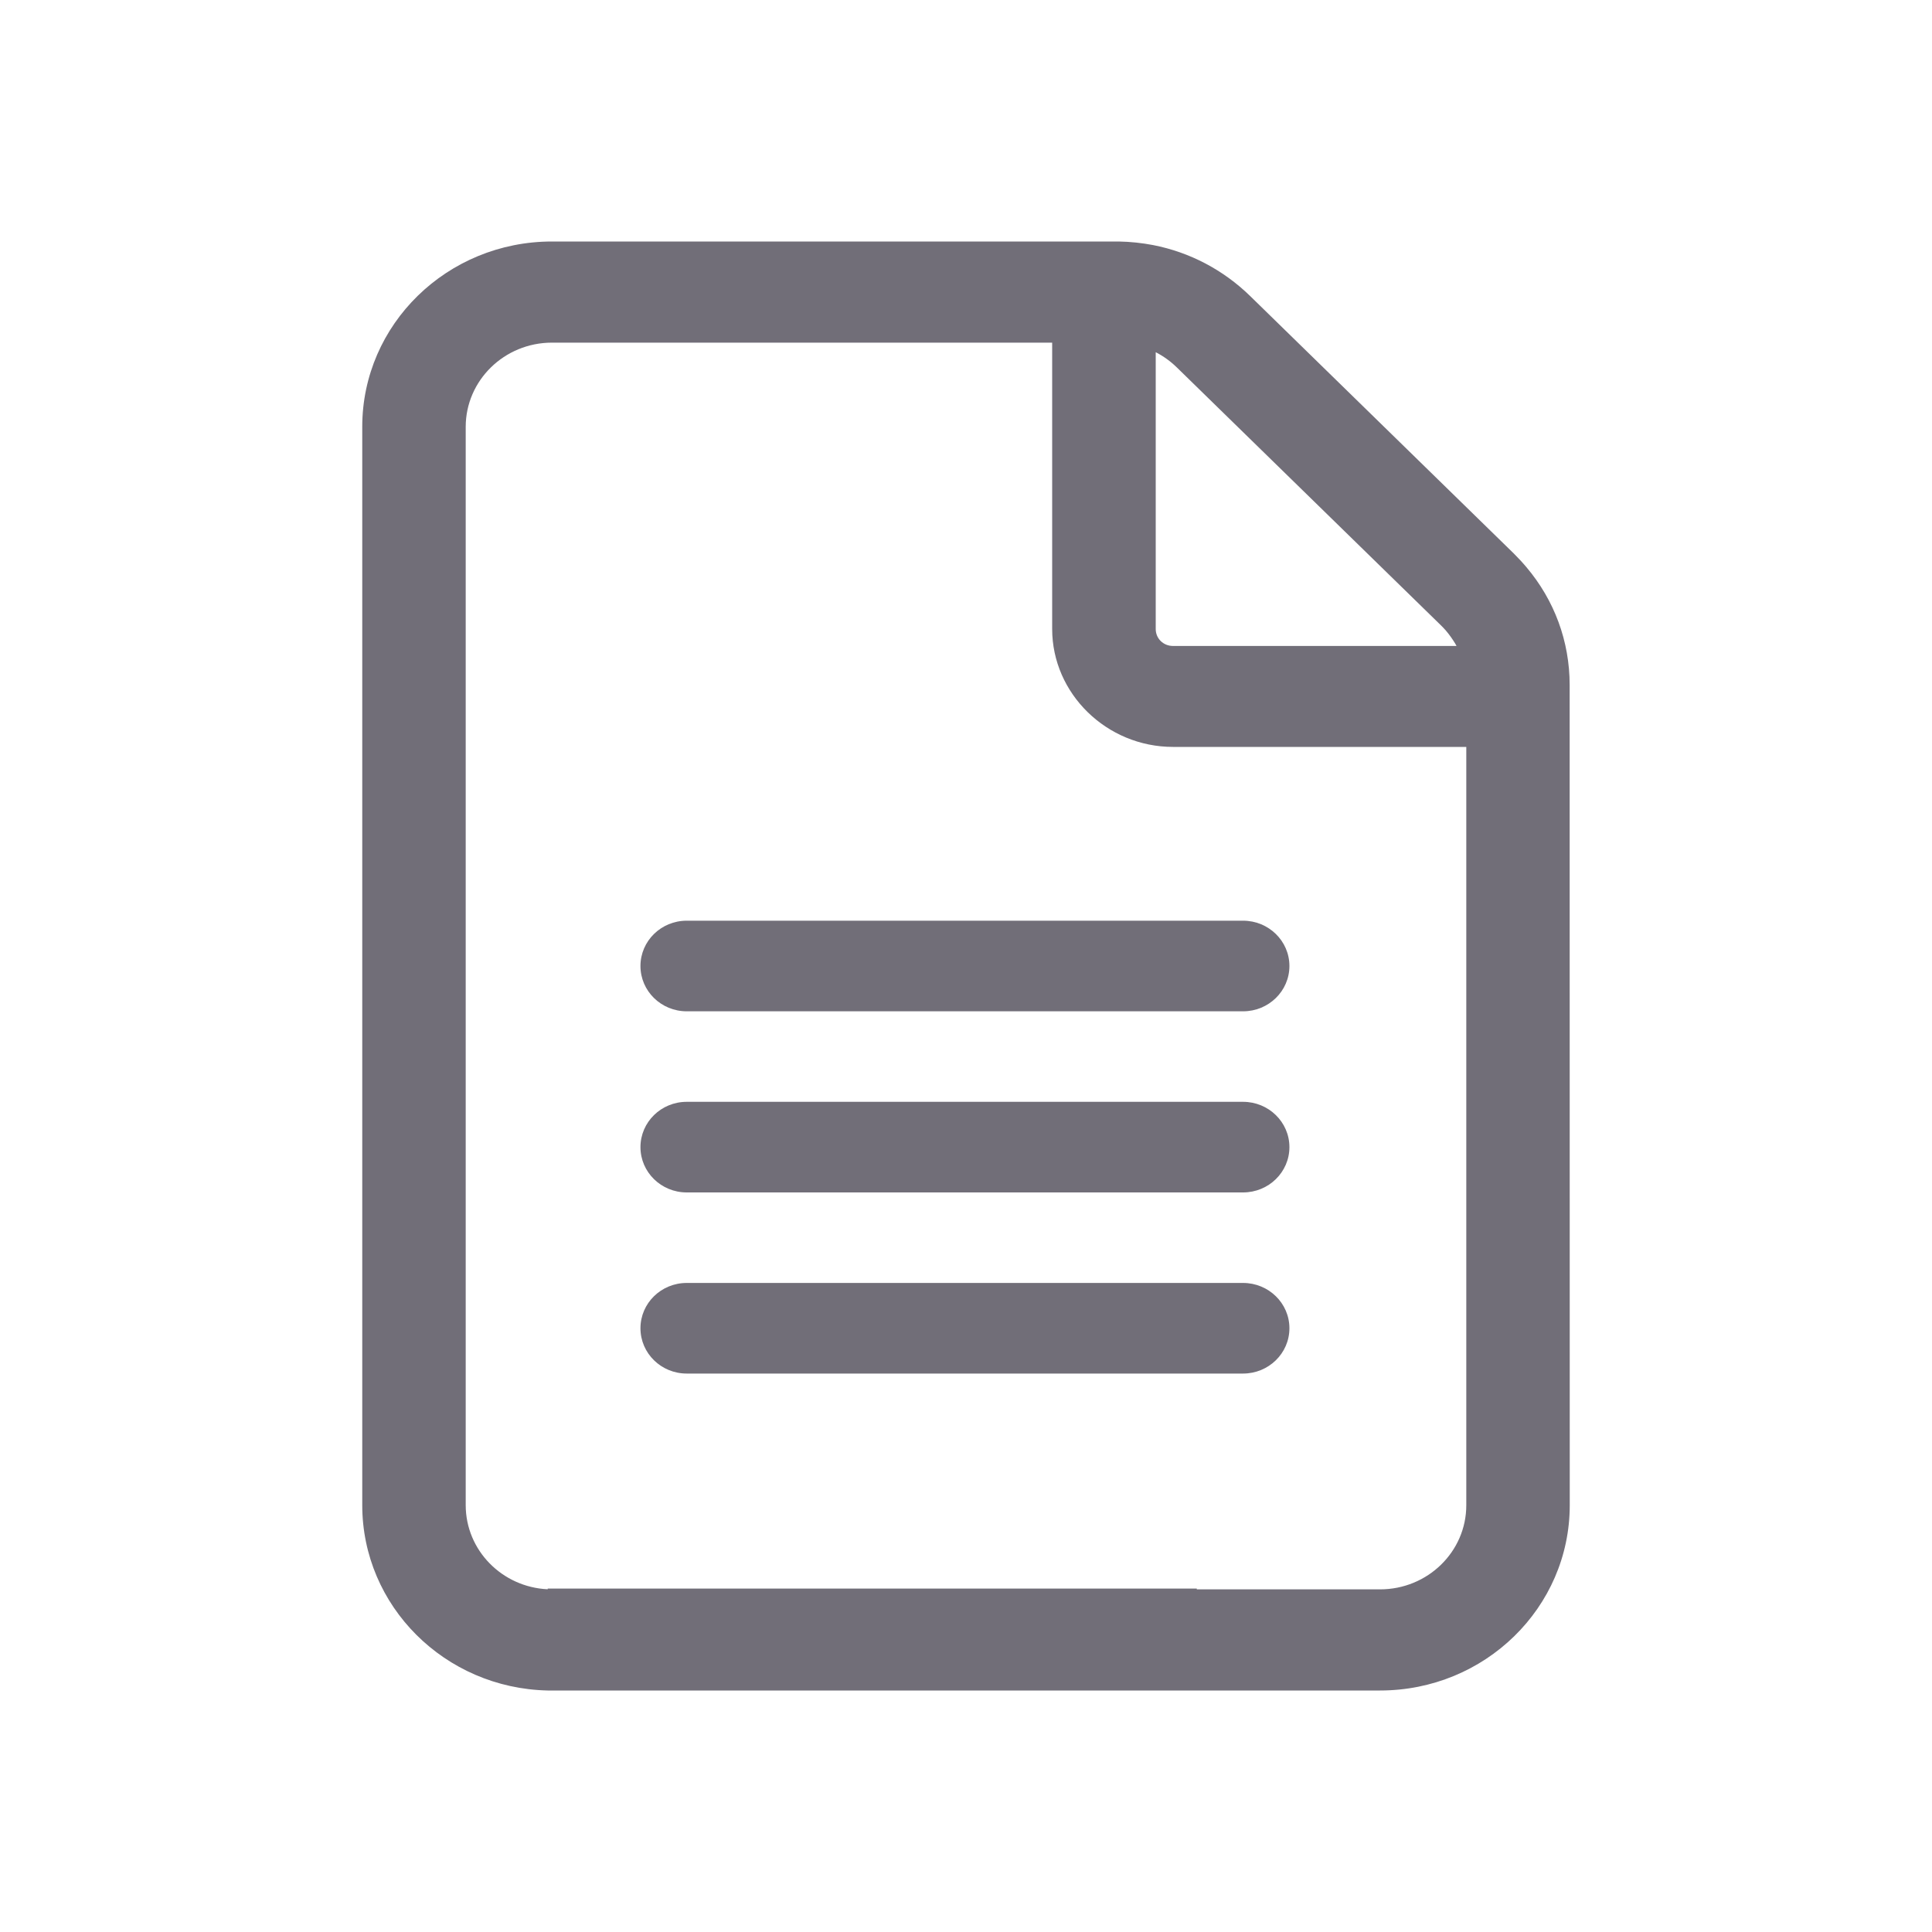 <svg width="20" height="20" viewBox="0 0 20 20" fill="none" xmlns="http://www.w3.org/2000/svg">
<path d="M7.109 9.531C6.844 9.531 6.63 9.741 6.63 10C6.63 10.259 6.844 10.469 7.109 10.469H12.868C13.133 10.469 13.348 10.259 13.348 10C13.348 9.741 13.133 9.531 12.868 9.531H7.109Z" fill="#716E78"/>
<path d="M7.109 11.406C6.844 11.406 6.63 11.616 6.63 11.875C6.63 12.134 6.844 12.344 7.109 12.344H12.868C13.133 12.344 13.348 12.134 13.348 11.875C13.348 11.616 13.133 11.406 12.868 11.406H7.109Z" fill="#716E78"/>
<path d="M6.63 13.75C6.63 13.491 6.844 13.281 7.109 13.281H12.868C13.133 13.281 13.348 13.491 13.348 13.75C13.348 14.009 13.133 14.219 12.868 14.219H7.109C6.844 14.219 6.63 14.009 6.63 13.75Z" fill="#716E78"/>
<path fill-rule="evenodd" clip-rule="evenodd" d="M12.942 3.065L15.671 5.73C15.717 5.776 15.761 5.823 15.802 5.872C16.091 6.214 16.249 6.639 16.249 7.091L16.25 15.582C16.25 16.642 15.371 17.5 14.286 17.5H5.67C4.605 17.477 3.75 16.627 3.75 15.581V4.418C3.75 3.358 4.629 2.5 5.714 2.5H11.549L11.562 2.5L11.581 2.5C11.702 2.502 11.821 2.515 11.937 2.537C12.316 2.611 12.663 2.793 12.942 3.065ZM14.286 16.453H12.389V16.445H5.67V16.452C5.197 16.43 4.821 16.048 4.821 15.581L4.821 4.419C4.821 3.938 5.221 3.547 5.714 3.547H10.892V6.511C10.892 7.181 11.457 7.732 12.143 7.732H15.179V15.582C15.179 16.063 14.779 16.453 14.286 16.453ZM11.964 3.646V6.512C11.964 6.609 12.042 6.687 12.143 6.687H15.078C15.073 6.678 15.068 6.669 15.063 6.66C15.035 6.615 15.004 6.57 14.968 6.528C14.951 6.509 14.933 6.489 14.914 6.471L12.185 3.806C12.119 3.741 12.044 3.687 11.964 3.646Z" fill="#716E78"/>
</svg>
